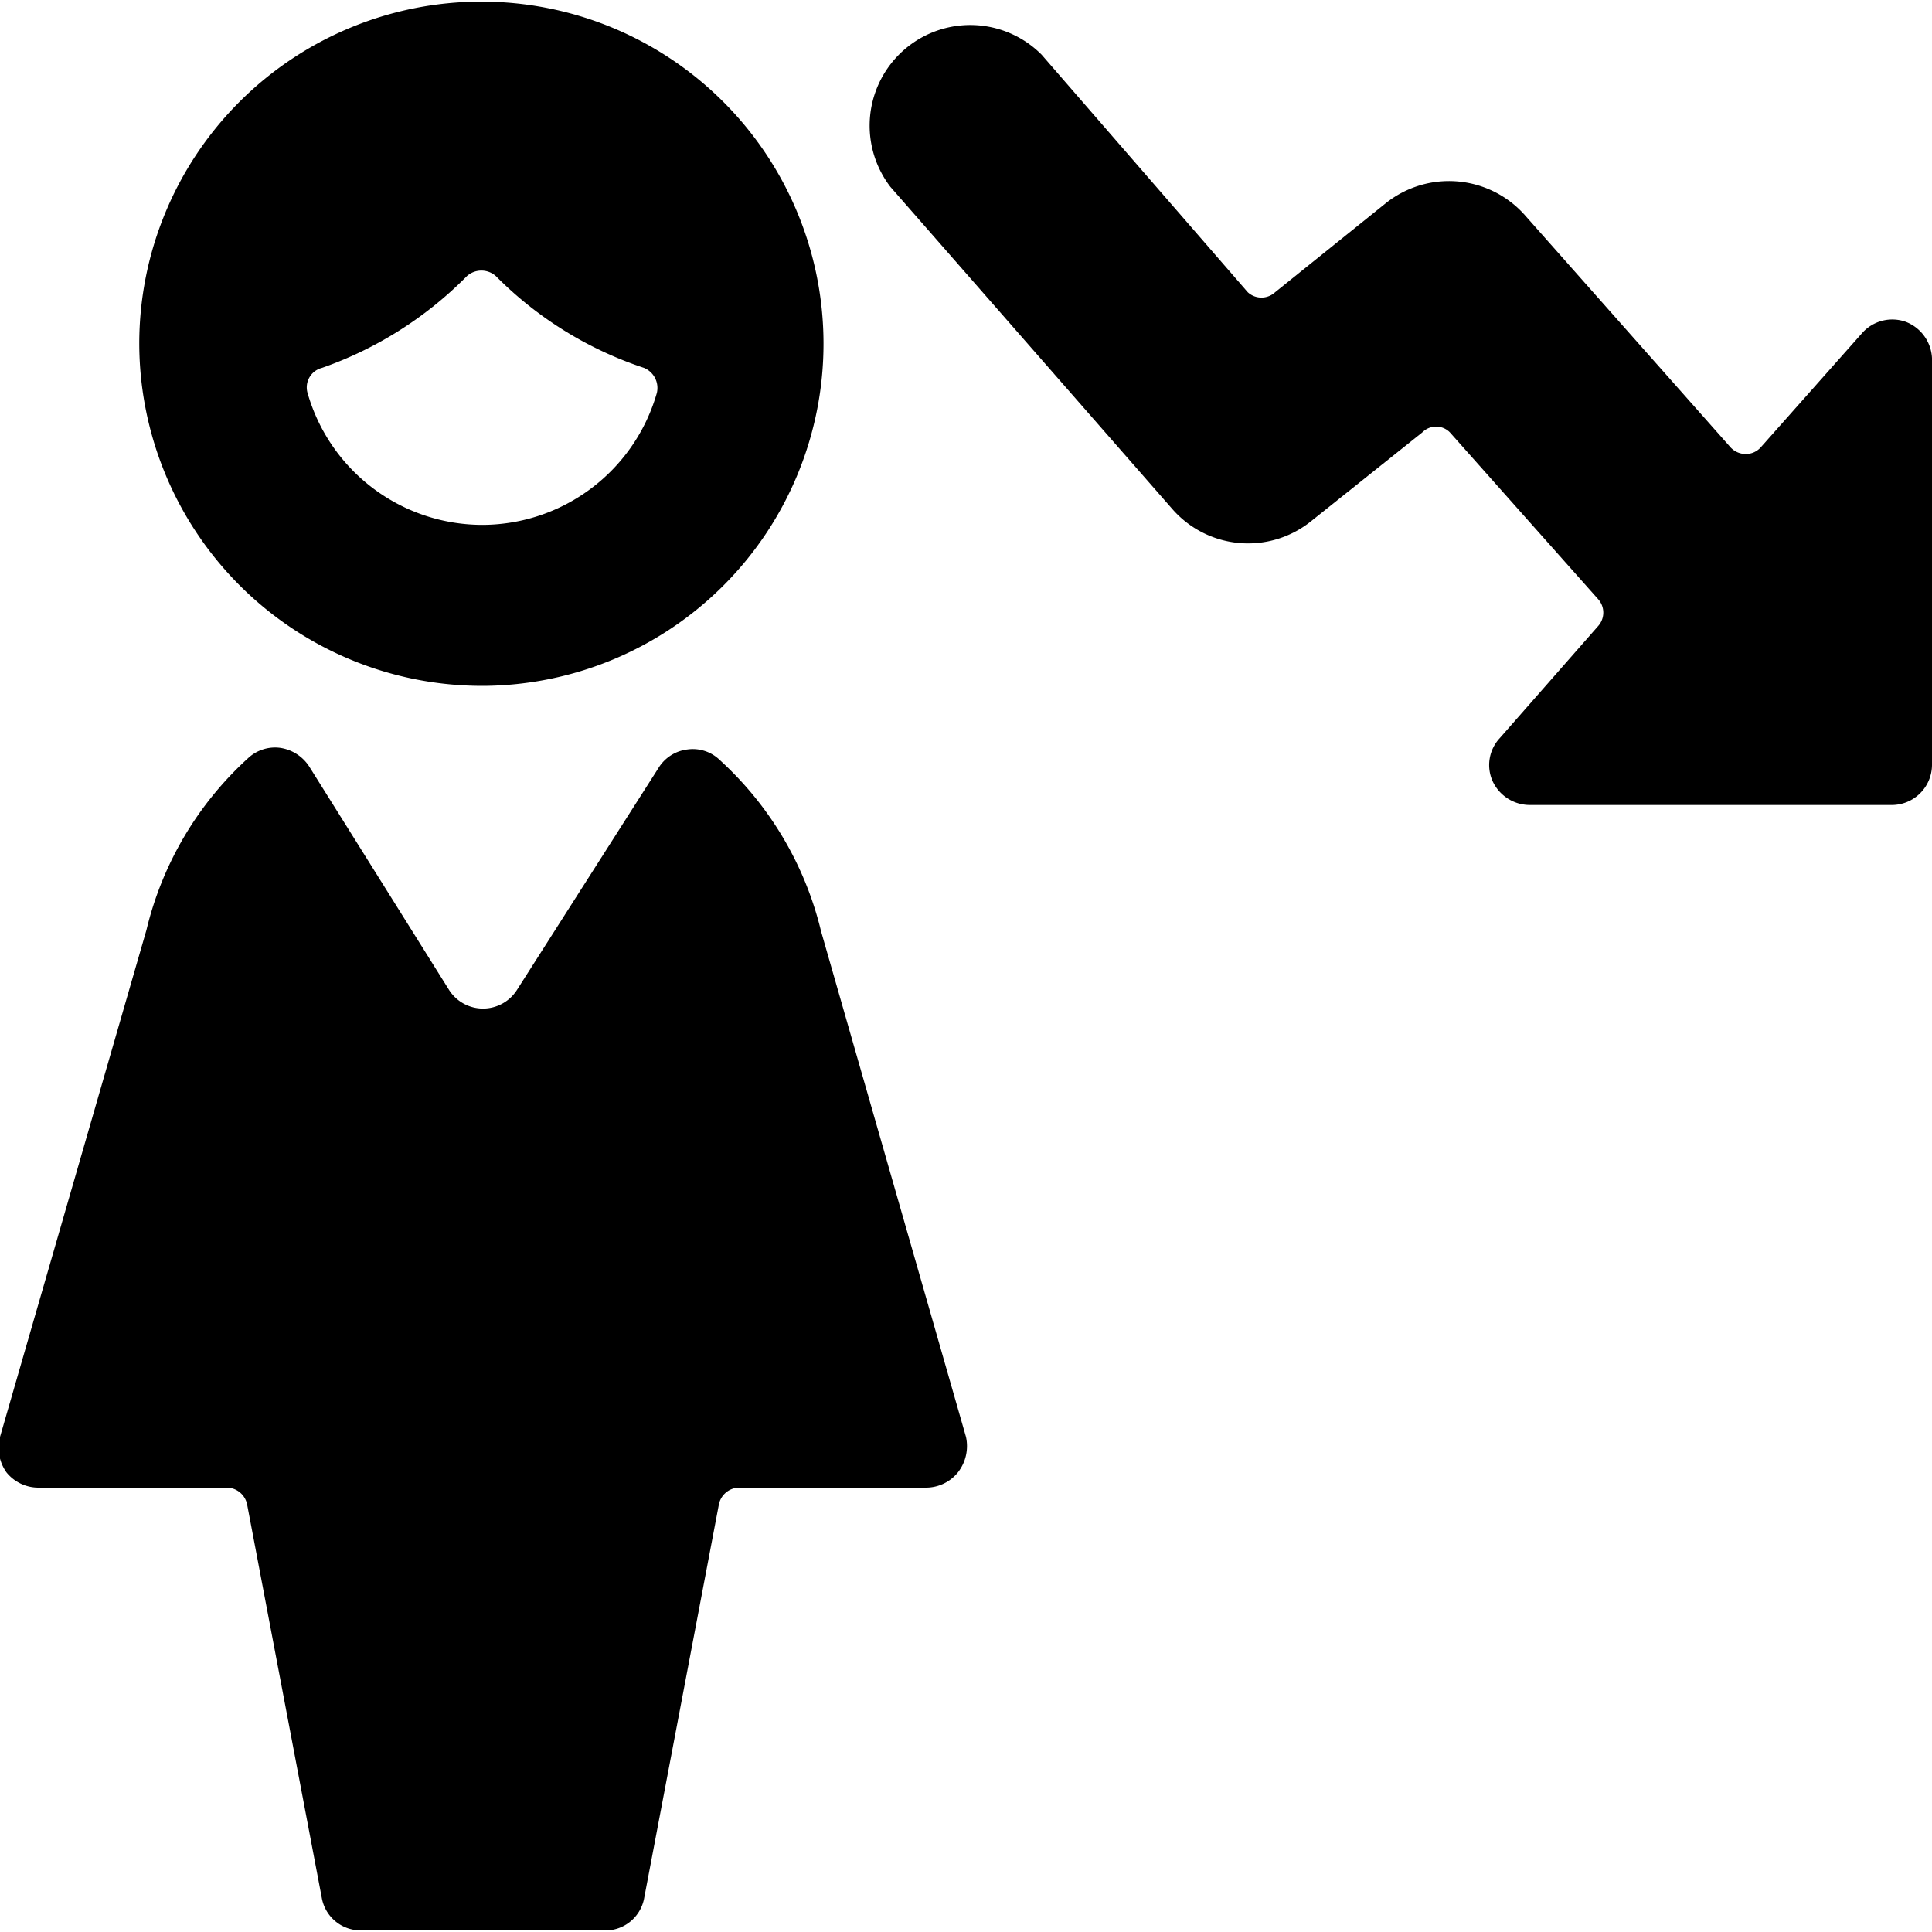 <svg xmlns="http://www.w3.org/2000/svg" viewBox="0 0 24 24"><g><path d="M23.68 4a0.5 0.5 0 0 0 -0.55 0.14l-1.26 1.42a0.25 0.25 0 0 1 -0.18 0.08 0.26 0.26 0 0 1 -0.19 -0.08l-2.56 -2.89a1.26 1.26 0 0 0 -1.72 -0.15l-1.38 1.11a0.25 0.25 0 0 1 -0.34 0L12.94 0.68a1.25 1.25 0 0 0 -1.88 1.64l3.5 4a1.25 1.25 0 0 0 1.72 0.16l1.39 -1.11a0.24 0.24 0 0 1 0.34 0l1.84 2.07a0.25 0.25 0 0 1 0 0.34l-1.22 1.39a0.49 0.49 0 0 0 -0.09 0.53 0.51 0.51 0 0 0 0.46 0.3h4.5a0.5 0.5 0 0 0 0.5 -0.5v-5a0.51 0.51 0 0 0 -0.32 -0.5Z" fill="#000000" stroke-width="1"></path><g><path d="m12 17.85 -1.8 -6.28a4.21 4.21 0 0 0 -1.26 -2.13 0.48 0.48 0 0 0 -0.4 -0.13 0.49 0.49 0 0 0 -0.36 0.23L6.42 12.3a0.5 0.5 0 0 1 -0.84 0L3.84 9.52a0.52 0.52 0 0 0 -0.36 -0.23 0.49 0.49 0 0 0 -0.4 0.13 4.21 4.21 0 0 0 -1.26 2.13L0 17.85a0.53 0.53 0 0 0 0.08 0.44 0.51 0.51 0 0 0 0.4 0.19h2.34a0.26 0.26 0 0 1 0.25 0.21l0.93 4.9a0.49 0.49 0 0 0 0.49 0.39h3a0.49 0.49 0 0 0 0.51 -0.39l0.93 -4.9a0.26 0.26 0 0 1 0.25 -0.21h2.32a0.51 0.51 0 0 0 0.4 -0.19 0.53 0.53 0 0 0 0.1 -0.44Z" fill="#000000" stroke-width="1"></path><path d="M6 8.52a4.25 4.25 0 1 0 -4.27 -4.25A4.26 4.26 0 0 0 6 8.52Zm0 -2a2.26 2.26 0 0 1 -2.18 -1.64 0.25 0.25 0 0 1 0.18 -0.31 4.72 4.72 0 0 0 1.8 -1.14 0.27 0.27 0 0 1 0.36 0A4.65 4.65 0 0 0 8 4.57a0.27 0.27 0 0 1 0.16 0.31A2.26 2.26 0 0 1 6 6.52Z" fill="#000000" stroke-width="1"></path></g></g></svg>